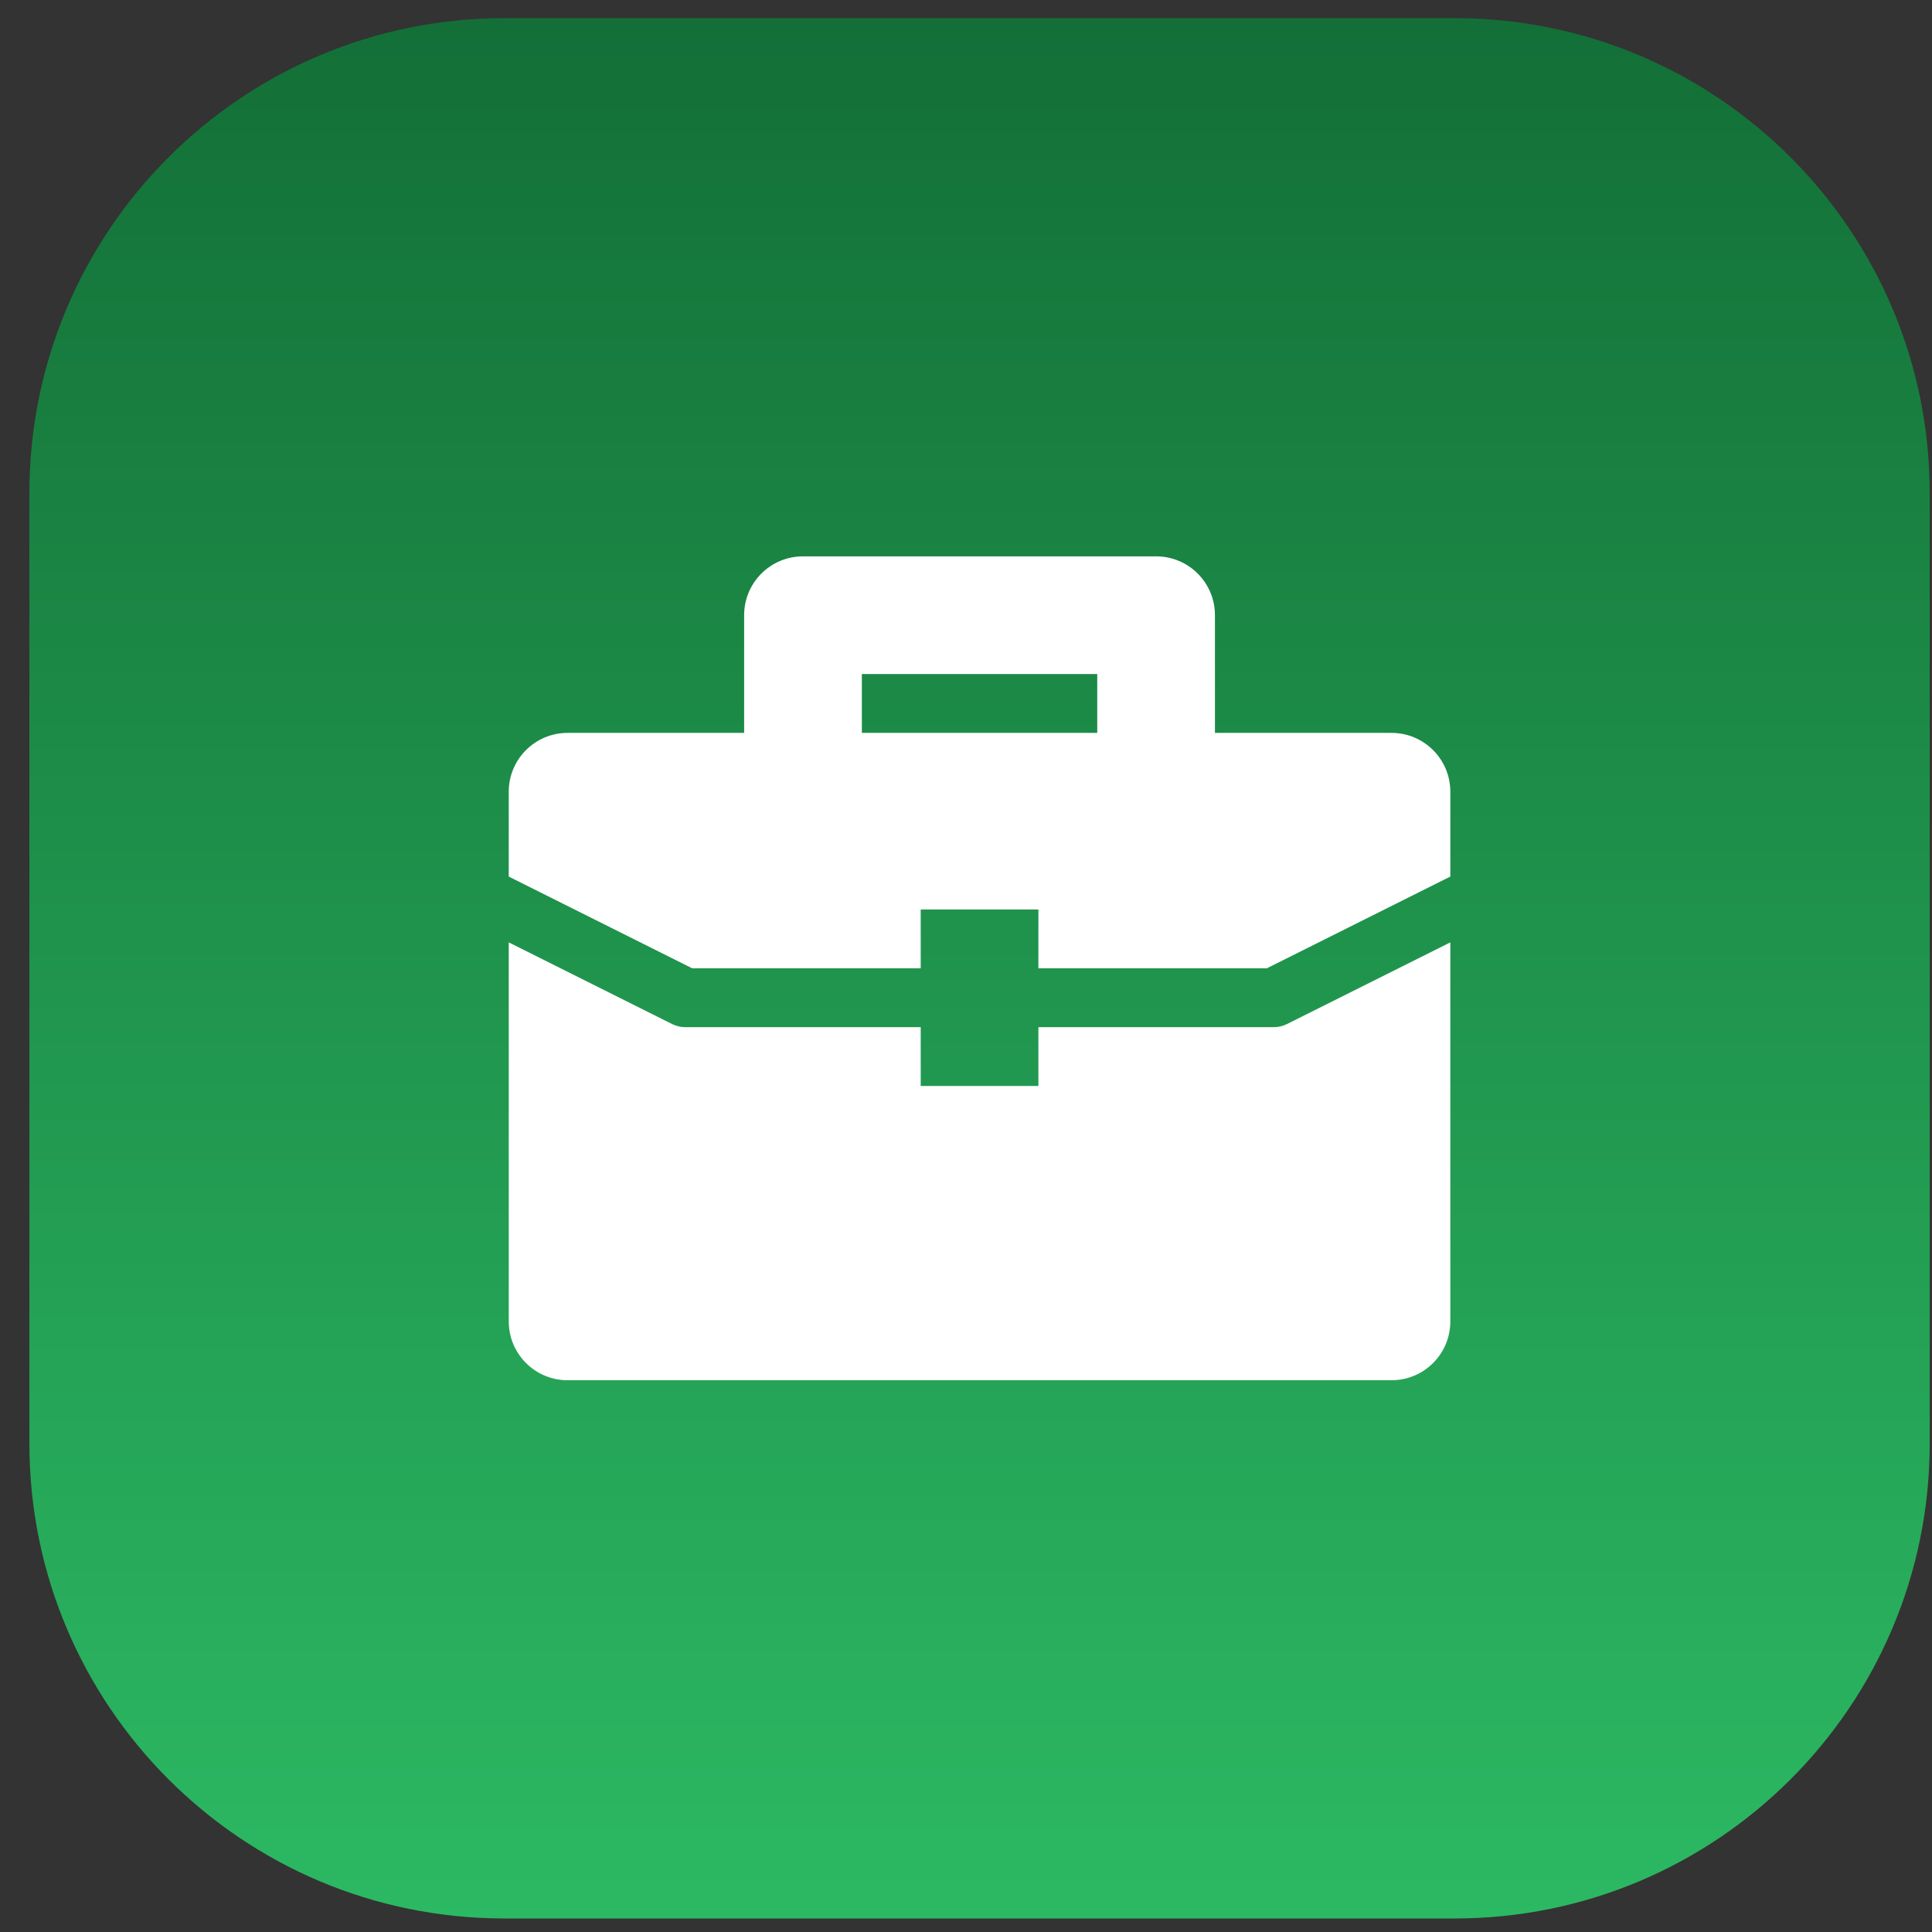 <?xml version="1.0" encoding="UTF-8"?> <svg xmlns="http://www.w3.org/2000/svg" width="61" height="61" viewBox="0 0 61 61" fill="none"><rect x="0" y="0" width="61" height="61" fill="#333333" stroke="none"/><path d="M0.928 15.573C0.928 7.288 7.643 0.573 15.928 0.573H45.928C54.212 0.573 60.928 7.288 60.928 15.573V45.573C60.928 53.857 54.212 60.573 45.928 60.573H15.928C7.643 60.573 0.928 53.857 0.928 45.573V15.573Z" fill="url(#paint0_linear_91_4)"></path><path d="M40.218 32.431H32.786V34.289H29.07V32.431H21.637C21.494 32.431 21.351 32.397 21.222 32.333L16.063 29.754V41.721C16.063 42.748 16.894 43.579 17.921 43.579H43.934C44.961 43.579 45.792 42.748 45.792 41.721V29.754L40.634 32.333C40.505 32.397 40.361 32.431 40.218 32.431Z" fill="white"></path><path d="M43.934 23.14H38.36V19.424C38.36 18.397 37.529 17.566 36.502 17.566H25.353C24.326 17.566 23.495 18.397 23.495 19.424V23.14H17.921C16.894 23.14 16.063 23.971 16.063 24.998V27.676L21.857 30.573H29.07V28.715H32.786V30.573H39.998L45.792 27.676V24.998C45.792 23.971 44.961 23.14 43.934 23.14ZM34.644 23.14H27.212V21.282H34.644V23.14Z" fill="white"></path><defs><linearGradient id="paint0_linear_91_4" x1="30.928" y1="0.573" x2="30.928" y2="60.573" gradientUnits="userSpaceOnUse"><stop stop-color="#136F37"></stop><stop offset="1" stop-color="#2CB963"></stop></linearGradient></defs></svg> 